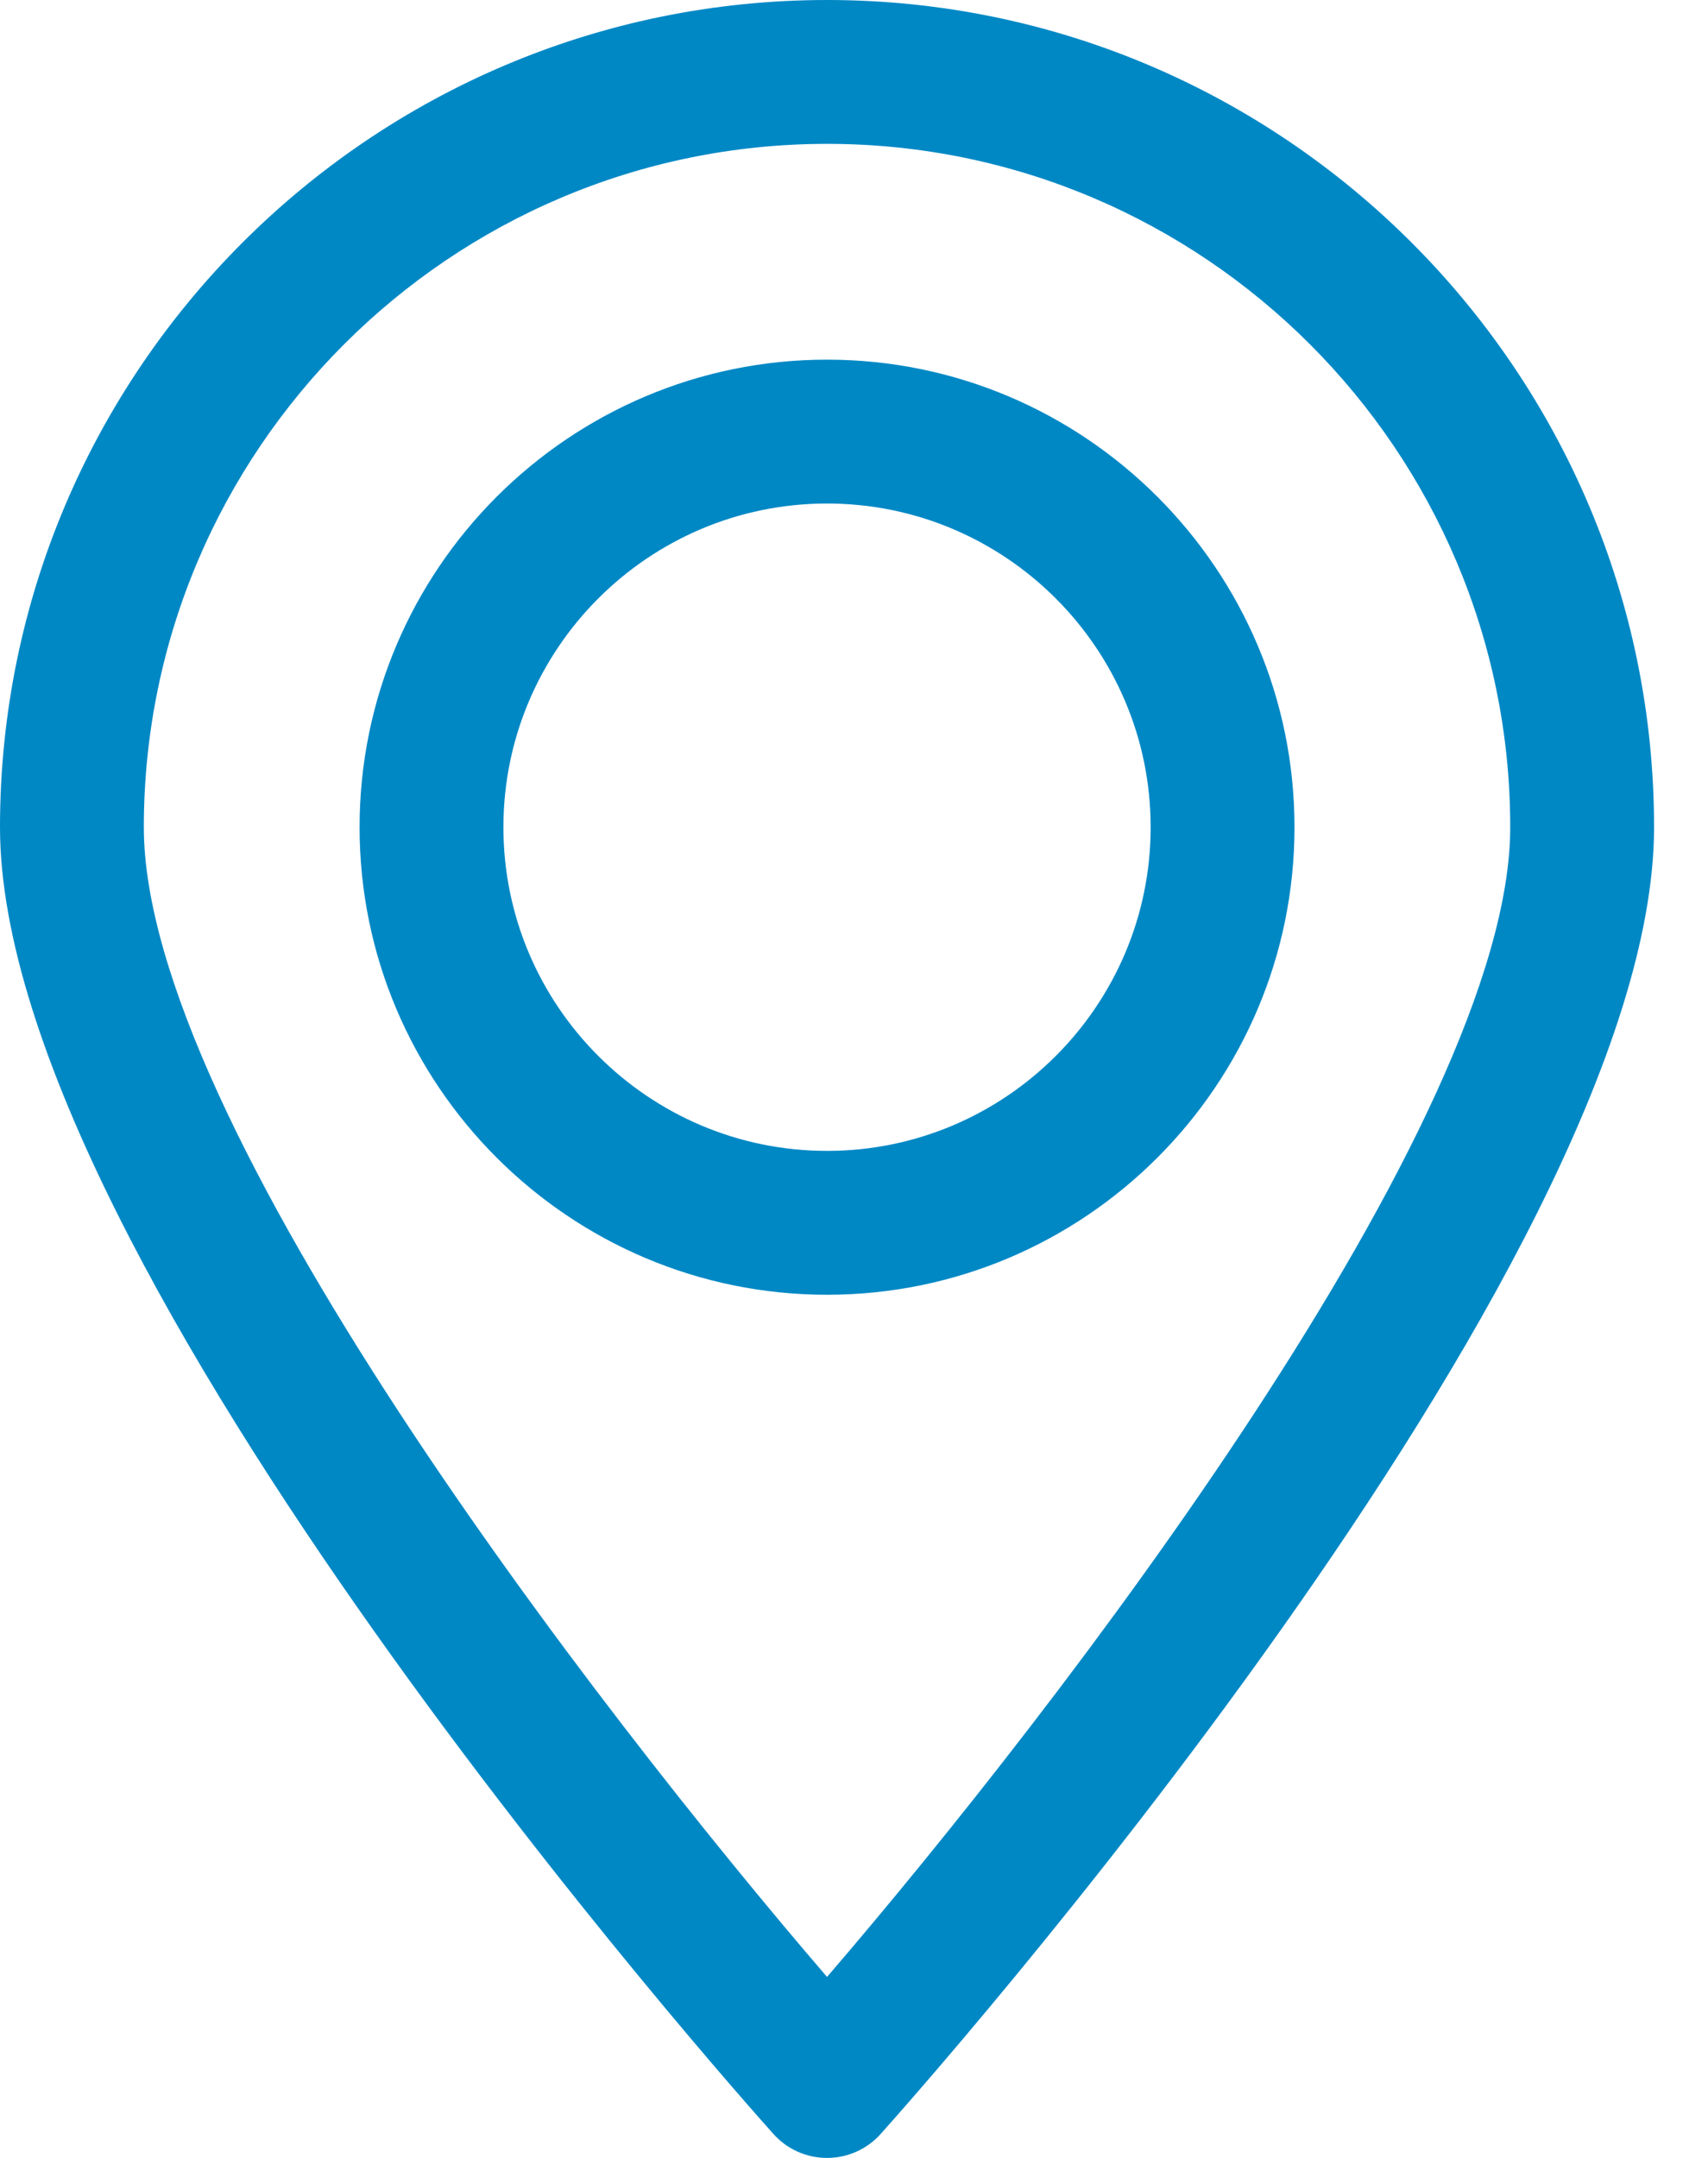 <svg width="19" height="24" viewBox="0 0 19 24" fill="none" xmlns="http://www.w3.org/2000/svg">
<path d="M9.2 4C6.333 4 4 6.333 4 9.2C4 12.067 6.333 14.4 9.2 14.4C12.067 14.4 14.4 12.067 14.4 9.2C14.4 6.333 12.067 4 9.2 4ZM9.2 12.8C7.215 12.8 5.6 11.185 5.6 9.2C5.6 7.215 7.215 5.6 9.2 5.6C11.185 5.6 12.8 7.215 12.8 9.2C12.8 11.185 11.185 12.8 9.2 12.8ZM9.2 0C4.127 0 0 4.127 0 9.2C0 14.089 8.253 23.343 8.604 23.734C8.756 23.904 8.973 24 9.2 24C9.427 24 9.644 23.904 9.796 23.734C10.147 23.343 18.4 14.089 18.4 9.2C18.4 4.127 14.273 0 9.2 0H9.2ZM9.2 21.987C6.629 18.998 1.6 12.477 1.6 9.2C1.6 5.009 5.009 1.6 9.2 1.6C13.39 1.6 16.8 5.009 16.8 9.2C16.8 12.475 11.771 18.998 9.2 21.987Z" fill="#0088C5"/>
</svg>
